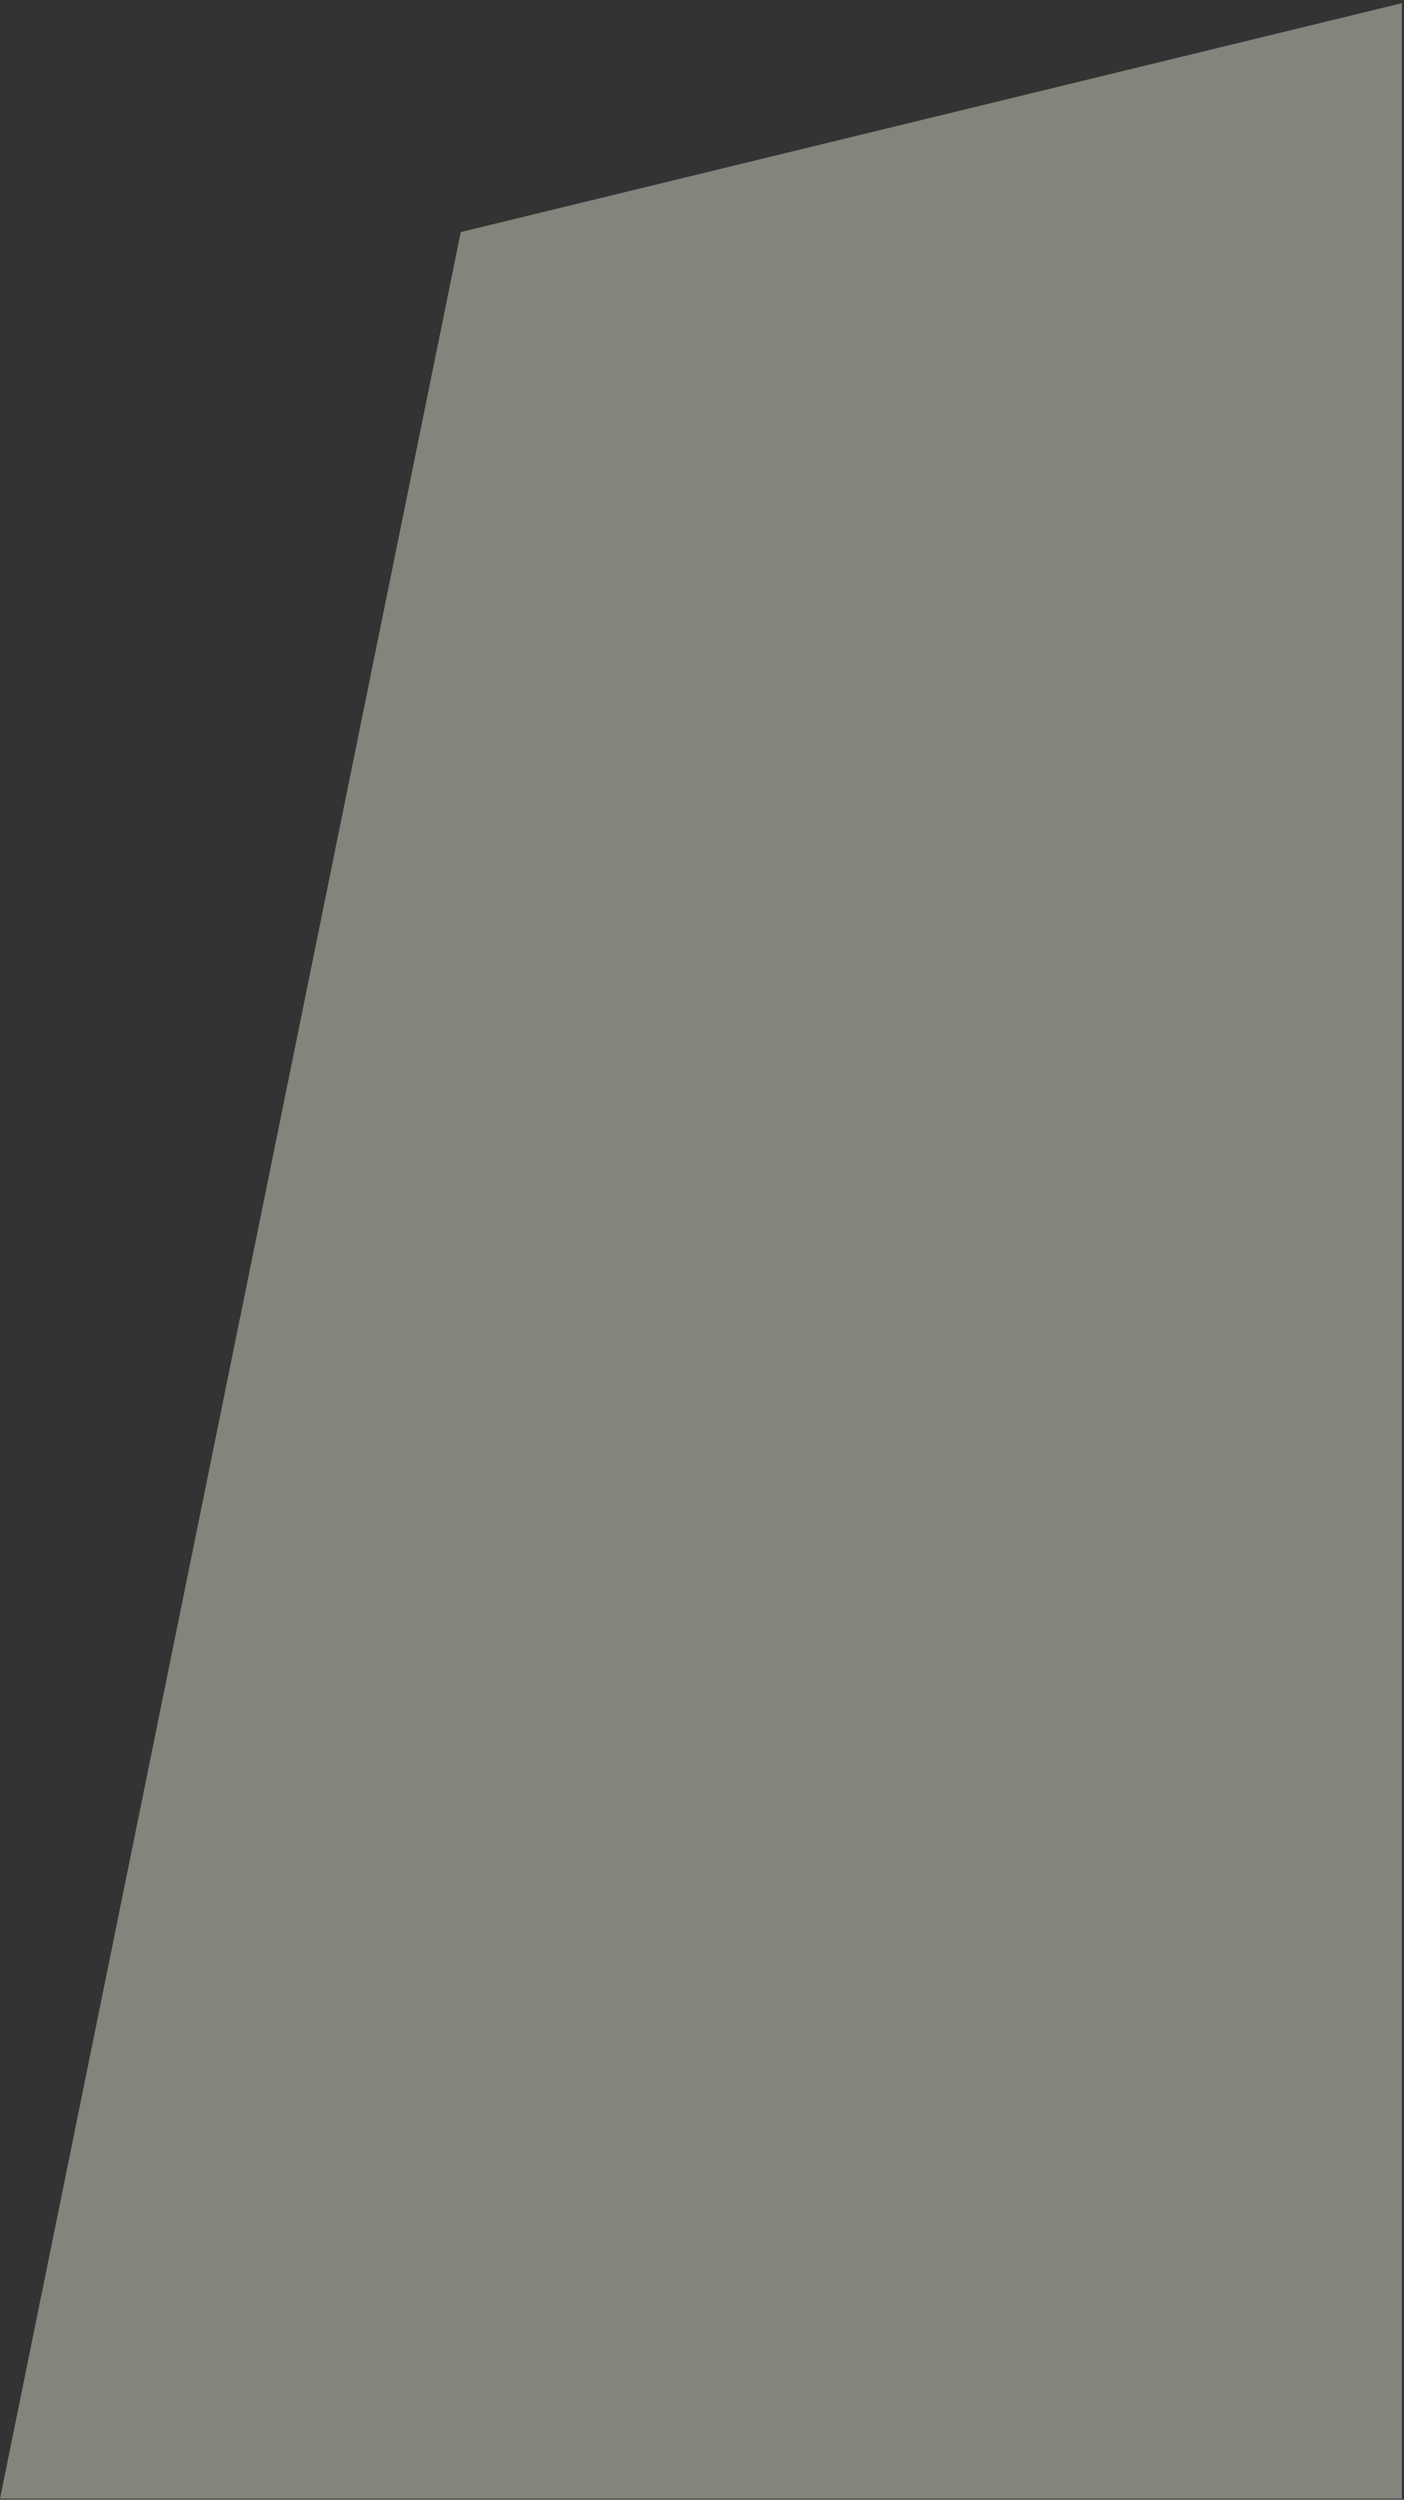 <?xml version="1.0" encoding="UTF-8"?> <svg xmlns="http://www.w3.org/2000/svg" width="327" height="582" viewBox="0 0 327 582" fill="none"><rect x="0" y="0" width="327" height="582" fill="#333333" stroke="none"/> <path d="M107.312 54.033L0 581.741L326.5 581.741L326.5 0.741L107.312 54.033Z" fill="#FEFEEA" fill-opacity="0.4"></path> </svg> 